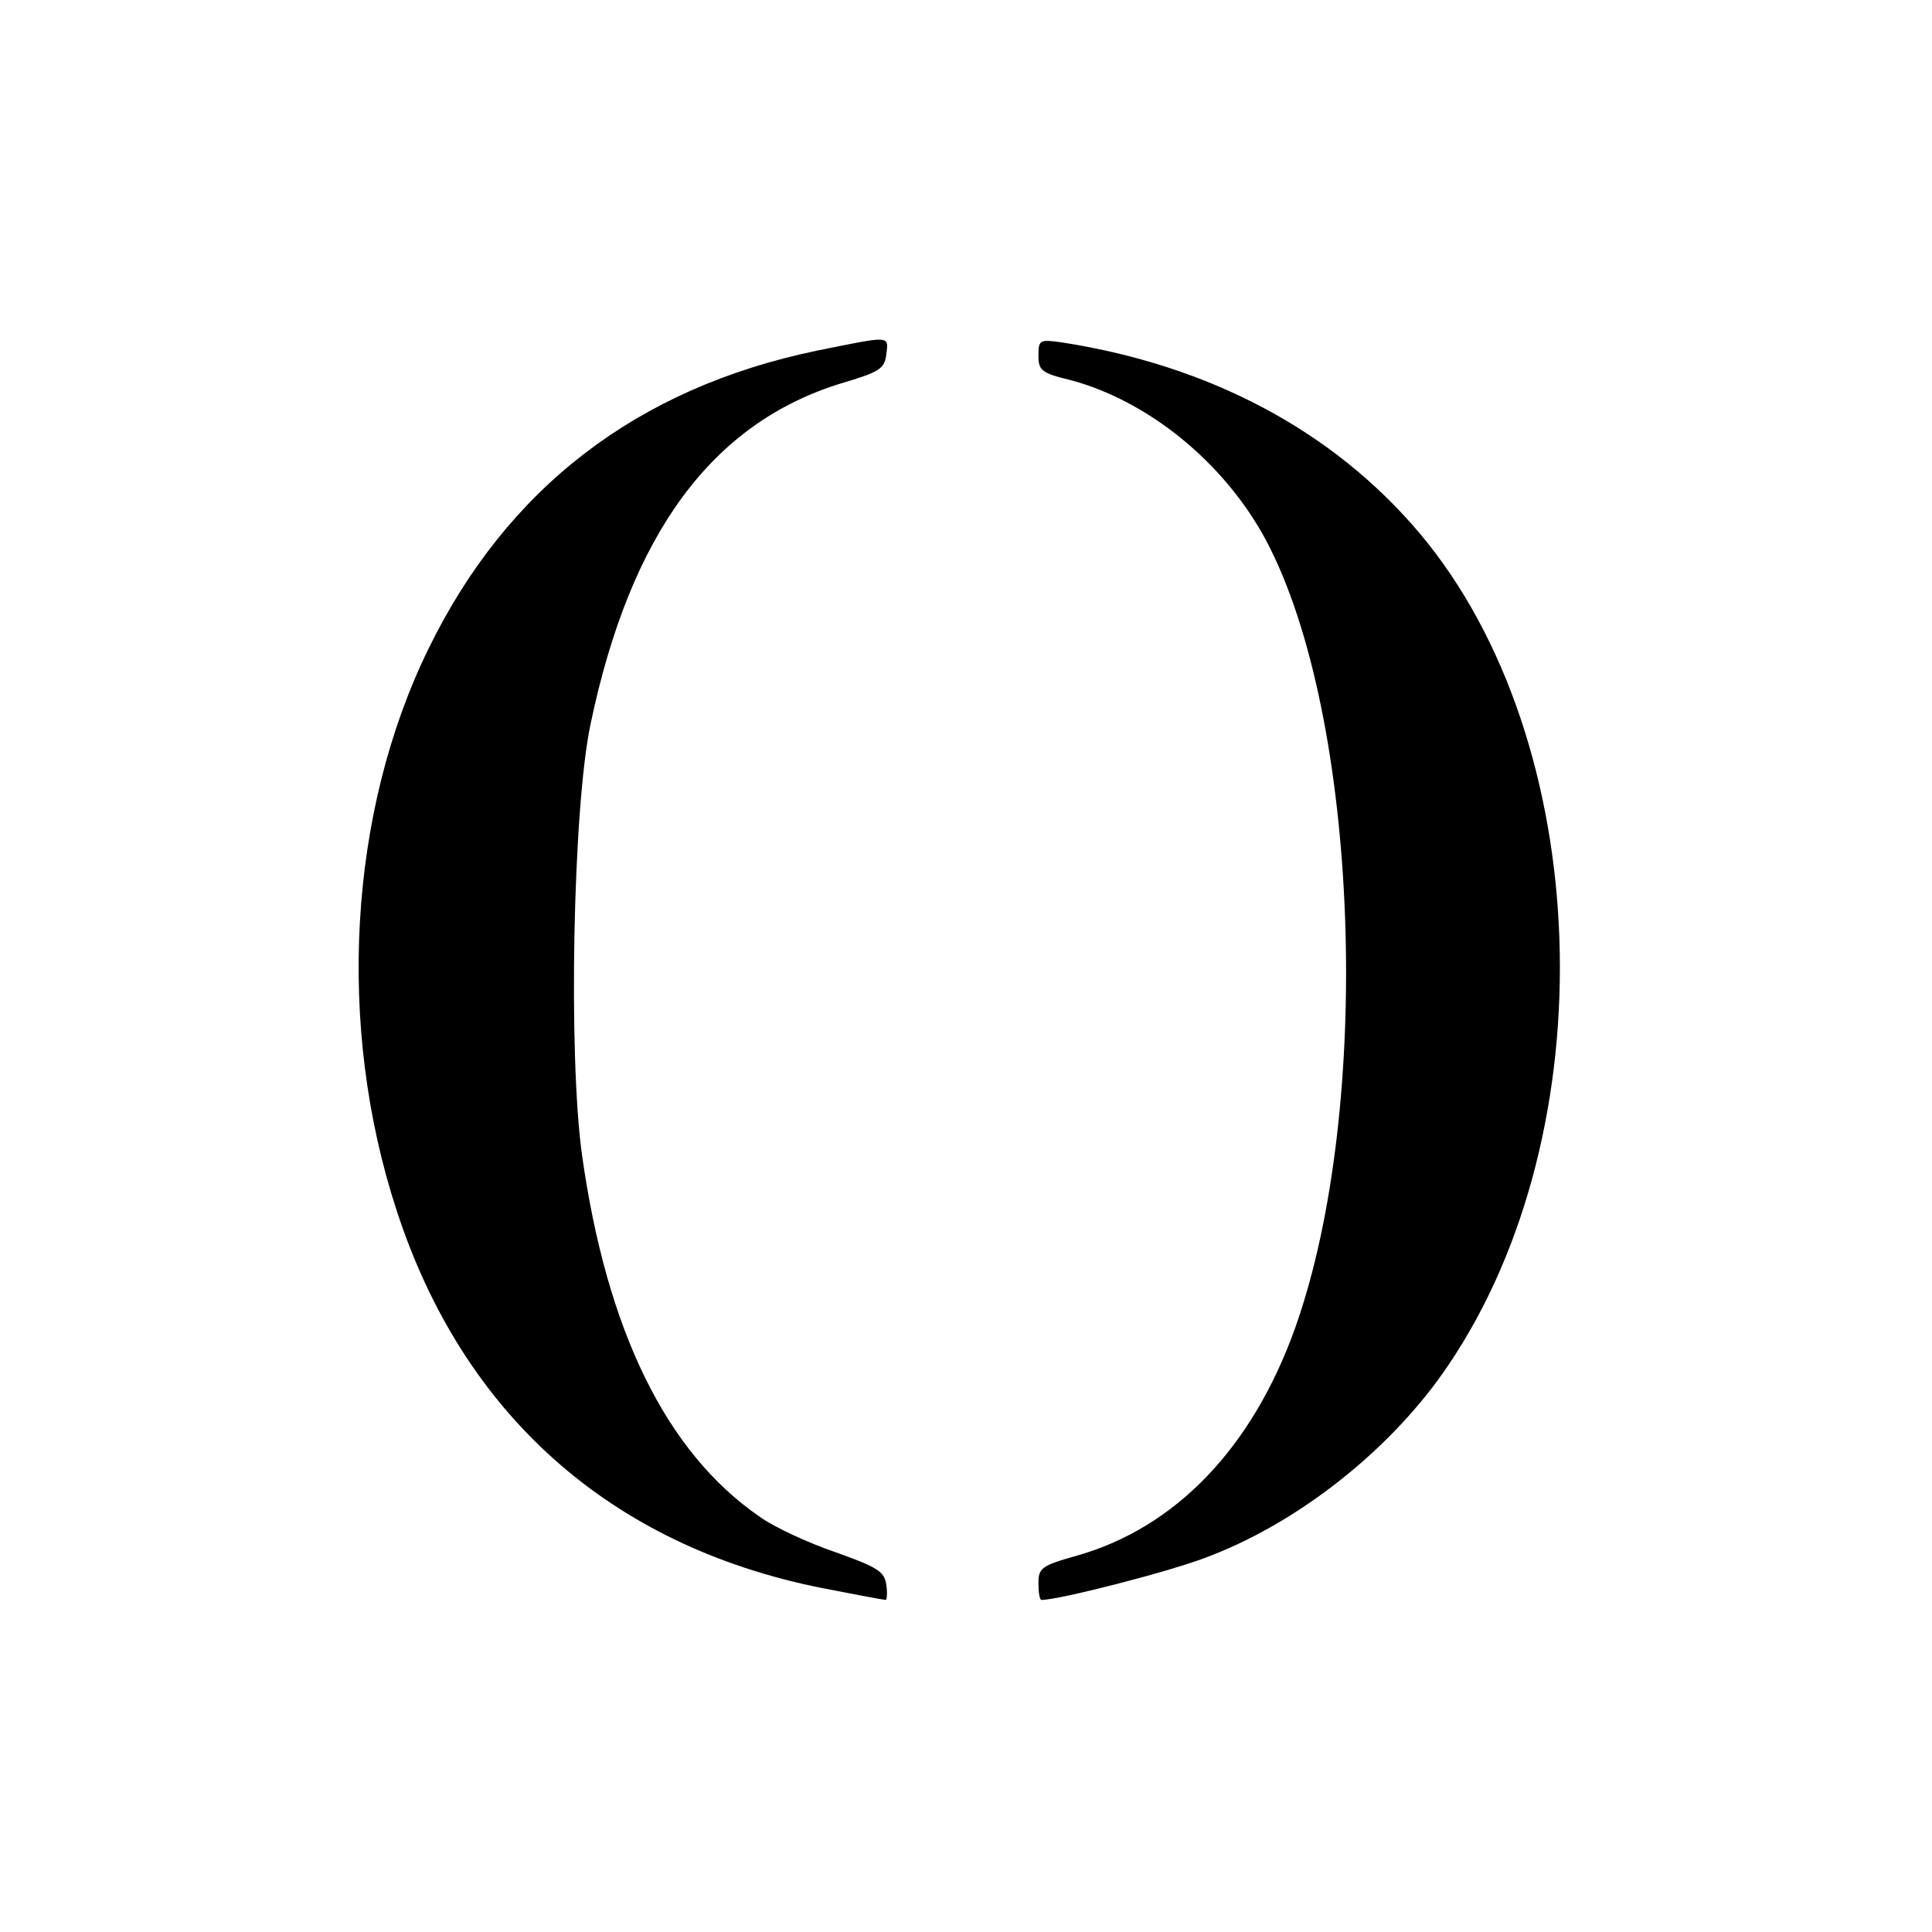 <?xml version="1.0" standalone="no"?>
<!DOCTYPE svg PUBLIC "-//W3C//DTD SVG 20010904//EN"
 "http://www.w3.org/TR/2001/REC-SVG-20010904/DTD/svg10.dtd">
<svg version="1.0" xmlns="http://www.w3.org/2000/svg"
 width="320pt" height="320pt" viewBox="0 0 320 320"
 preserveAspectRatio="xMidYMid meet">
<g transform="translate(0,320) scale(0.1,-0.1)"
fill="#000000" stroke="none">
<path d="M1352 2619 c-297 -62 -512 -227 -642 -493 -133 -271 -153 -626 -53
-931 110 -338 354 -555 703 -625 56 -11 104 -20 107 -20 2 0 3 11 1 25 -3 22
-14 29 -84 54 -44 15 -101 41 -126 59 -154 106 -253 307 -294 599 -23 166 -15
575 14 713 66 316 201 499 415 565 64 19 72 24 75 48 4 32 8 31 -116 6z"/>
<path d="M1720 2611 c0 -24 5 -29 51 -40 130 -34 257 -137 326 -266 155 -292
178 -940 48 -1305 -71 -198 -197 -329 -359 -376 -61 -17 -66 -21 -66 -46 0
-16 2 -28 5 -28 29 0 217 48 277 72 152 58 305 180 397 317 264 390 242 1033
-47 1377 -143 170 -348 279 -594 317 -36 5 -38 4 -38 -22z"/>
</g>
</svg>
